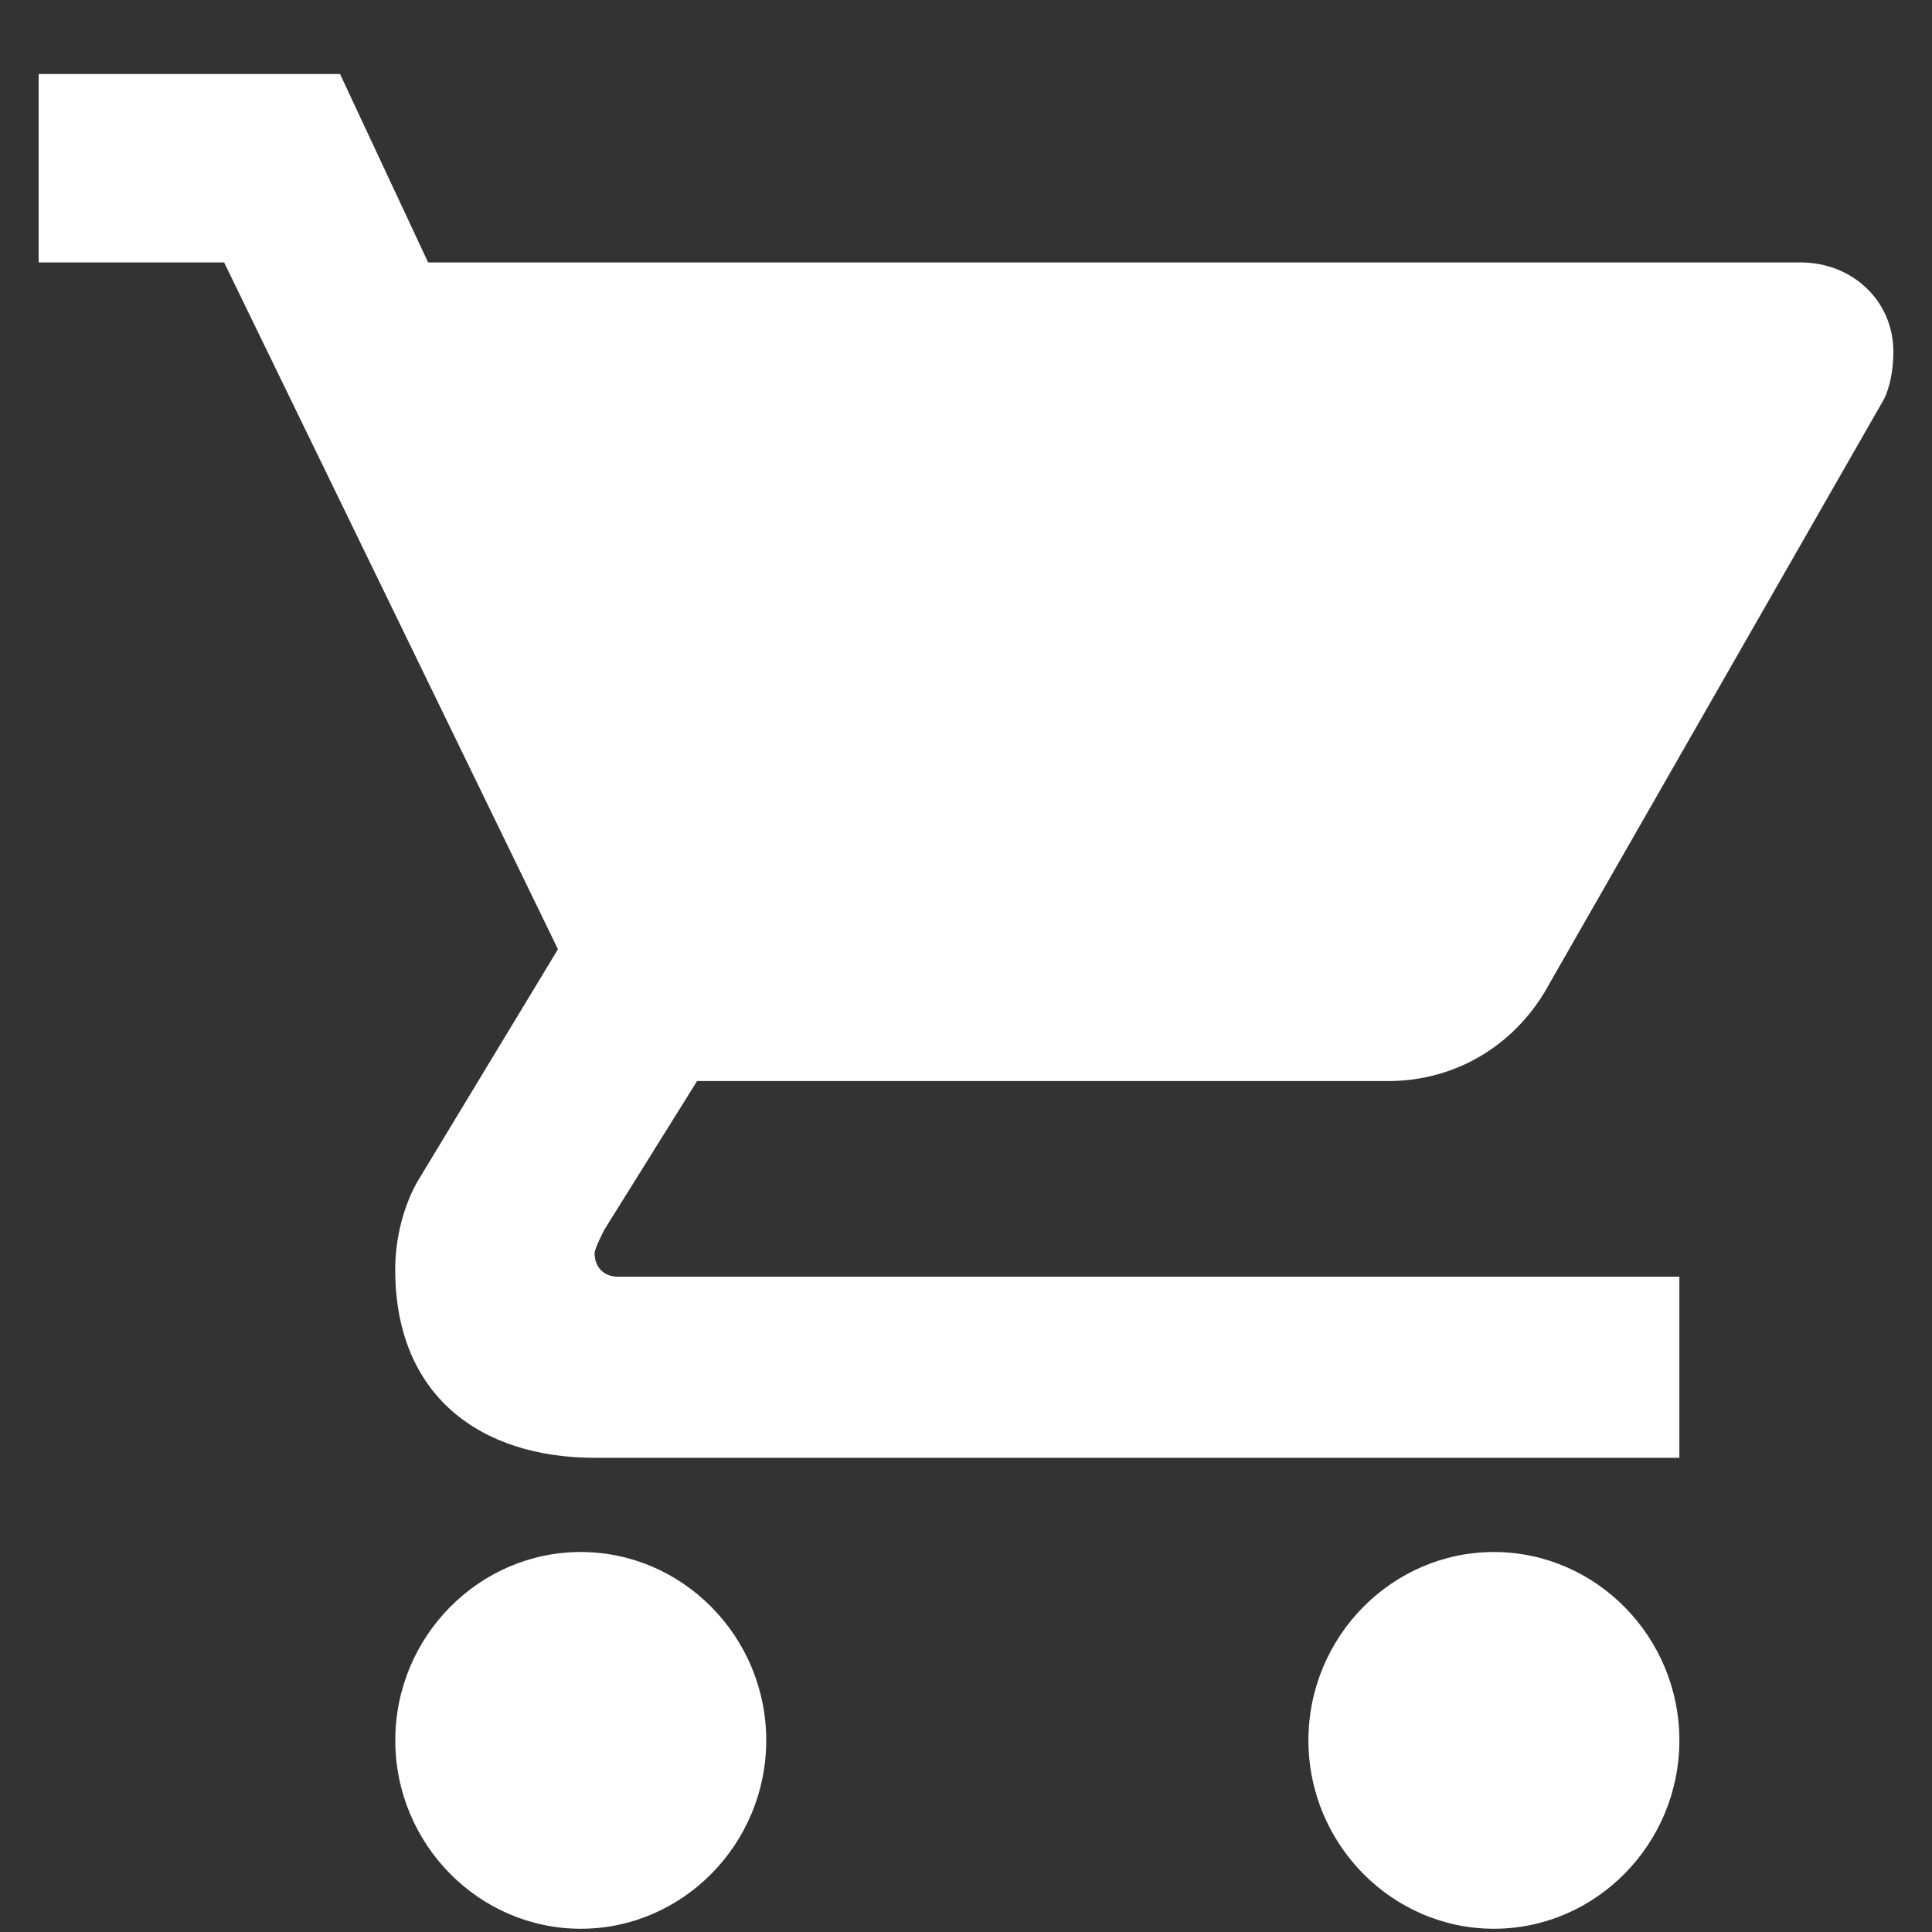<svg width="25" height="25" viewBox="0 0 25 25" fill="none" xmlns="http://www.w3.org/2000/svg">
<rect x="0" y="0" width="25" height="25" fill="#333333" stroke="none"/>
<path d="M7.515 20.083C6.195 20.083 5.115 21.18 5.115 22.52C5.115 23.861 6.195 24.958 7.515 24.958C8.835 24.958 9.915 23.861 9.915 22.52C9.915 21.18 8.835 20.083 7.515 20.083ZM0.5 0.958V3.396H2.9L7.22 12.283L5.414 15.269C5.234 15.573 5.114 16 5.114 16.427C5.114 18.059 6.212 18.864 7.7 18.864H21.731V16.52H7.994C7.814 16.52 7.694 16.398 7.694 16.216C7.694 16.155 7.821 15.911 7.821 15.911L9.02 13.989H17.96C18.86 13.989 19.64 13.502 20.06 12.71L24.38 5.163C24.451 5.019 24.5 4.797 24.5 4.554C24.5 3.883 23.96 3.396 23.3 3.396H5.54L4.4 0.958H0.5ZM19.331 20.083C18.011 20.083 16.931 21.18 16.931 22.52C16.931 23.861 18.011 24.958 19.331 24.958C20.651 24.958 21.731 23.861 21.731 22.52C21.731 21.18 20.651 20.083 19.331 20.083Z" fill="white"/>
</svg>
